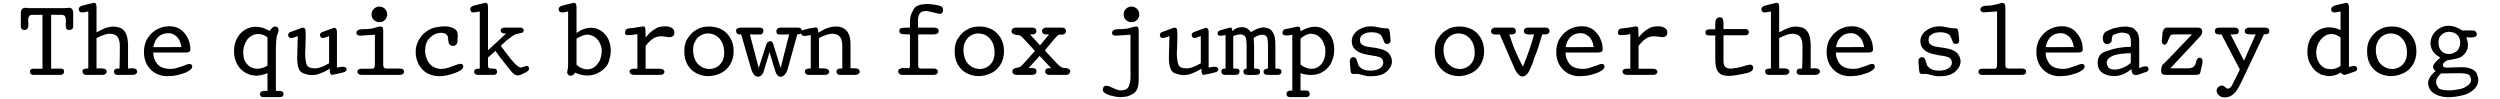 <?xml version="1.0" encoding="UTF-8"?>
<svg xmlns="http://www.w3.org/2000/svg" xmlns:xlink="http://www.w3.org/1999/xlink" width="1056px" height="42px" viewBox="0 0 1056 42" version="1.1">
<g id="surface1">
<path style=" stroke:none;fill-rule:nonzero;fill:rgb(0%,0%,0%);fill-opacity:1;" d="M 30.914 11.312 L 30.914 5.367 C 30.875 4.672 30.758 4.168 30.449 3.82 C 30.102 3.438 29.68 3.281 29.098 3.281 L 27.363 3.438 L 12.383 3.438 L 10.723 3.281 C 10.105 3.32 9.645 3.512 9.297 3.859 C 8.988 4.324 8.793 4.785 8.793 5.367 L 8.793 11.312 C 8.832 11.773 8.988 12.121 9.258 12.352 C 9.605 12.586 9.953 12.699 10.34 12.699 C 10.648 12.66 10.879 12.586 11.148 12.469 C 11.457 12.316 11.652 12.082 11.766 11.773 C 11.961 11.465 11.996 11.078 11.996 10.656 L 11.996 9.961 L 11.961 9.652 L 11.961 9.418 L 11.922 9.148 L 11.883 8.492 C 11.922 7.875 11.996 7.41 12.191 7.027 C 12.5 6.562 12.809 6.332 13.156 6.293 L 17.941 6.254 L 17.941 29.031 L 13.695 29.031 C 13.195 29.145 12.887 29.379 12.809 29.688 L 12.652 30.344 C 12.652 30.727 12.809 31.035 13.039 31.27 C 13.348 31.539 13.656 31.617 13.965 31.617 L 25.742 31.617 C 26.203 31.578 26.512 31.461 26.707 31.191 C 26.977 30.844 27.09 30.457 27.09 30.035 C 26.977 29.492 26.707 29.105 26.242 29.031 C 25.895 28.875 21.609 29.031 21.609 29.031 L 21.609 6.254 L 25.973 6.254 C 26.707 6.293 27.168 6.484 27.438 6.871 C 27.672 7.258 27.824 7.797 27.824 8.531 L 27.785 9.691 L 27.746 10.73 C 27.785 11.426 27.863 11.891 28.059 12.16 C 28.328 12.508 28.715 12.66 29.293 12.66 C 29.754 12.586 30.102 12.508 30.41 12.316 C 30.758 12.004 30.914 11.695 30.914 11.312 Z M 30.914 11.312 "/>
<path style=" stroke:none;fill-rule:nonzero;fill:rgb(0%,0%,0%);fill-opacity:1;" d="M 57.984 30.266 L 57.832 29.688 C 57.559 29.105 56.902 28.836 55.863 28.836 L 54.859 28.875 L 54.086 28.953 L 54.086 18.801 C 54.047 17.566 53.93 16.484 53.66 15.441 C 53.391 14.398 52.965 13.551 52.309 12.855 C 51.613 12.121 50.922 11.695 50.07 11.543 C 49.184 11.312 48.449 11.234 47.793 11.234 C 46.711 11.234 45.594 11.465 44.434 11.891 C 43.316 12.352 42.117 12.934 40.77 13.664 L 40.77 2.934 C 40.73 2.434 40.691 2.008 40.574 1.66 C 40.344 1.312 40.074 1.195 39.648 1.195 L 38.453 1.469 L 36.367 1.969 L 34.59 2.434 C 33.664 2.781 33.238 3.242 33.238 3.938 C 33.316 4.055 33.355 4.324 33.473 4.672 C 33.625 5.059 34.051 5.25 34.785 5.25 C 35.285 5.211 35.828 5.172 36.328 5.02 L 37.293 4.863 L 37.293 28.953 L 36.754 28.953 C 35.75 28.953 35.172 29.184 34.898 29.688 L 34.824 30.227 C 34.863 30.652 35.016 30.961 35.246 31.23 C 35.594 31.5 35.941 31.617 36.328 31.617 L 43.395 31.617 C 43.816 31.617 44.203 31.5 44.59 31.23 C 44.898 30.883 45.09 30.613 45.09 30.266 L 44.938 29.688 C 44.707 29.145 43.895 28.875 42.543 28.875 L 41.152 28.875 L 40.77 28.953 L 40.77 16.098 C 41.426 15.75 41.926 15.48 42.312 15.324 L 44.051 14.668 C 44.82 14.398 45.633 14.246 46.48 14.246 C 47.445 14.285 48.332 14.516 49.027 14.977 C 50.109 15.789 50.613 17.254 50.613 19.34 L 50.613 21.117 L 50.574 24.977 L 50.535 26.754 L 50.457 28.953 C 49.762 28.953 49.301 28.992 48.953 29.066 C 48.605 29.145 48.41 29.379 48.258 29.688 L 48.141 30.344 C 48.141 30.727 48.258 31.035 48.527 31.27 C 48.836 31.539 49.184 31.617 49.609 31.617 L 56.363 31.617 C 56.828 31.578 57.176 31.461 57.445 31.191 C 57.793 30.883 57.984 30.613 57.984 30.266 Z M 57.984 30.266 "/>
<path style=" stroke:none;fill-rule:nonzero;fill:rgb(0%,0%,0%);fill-opacity:1;" d="M 81.195 28.027 C 81.156 27.484 80.848 27.137 80.23 26.984 C 79.961 27.023 79.652 27.062 79.227 27.137 C 78.801 27.293 78.301 27.445 77.723 27.719 L 74.516 28.758 C 73.629 29.031 72.781 29.105 71.891 29.105 C 70.348 29.066 69.074 28.797 68.031 28.297 C 66.988 27.719 66.258 26.984 65.793 26.098 C 65.293 25.129 64.98 24.438 64.906 23.934 C 64.789 23.355 64.75 22.816 64.75 22.195 L 78.105 22.195 C 78.84 22.195 79.418 22.121 79.805 21.965 C 80.23 21.734 80.422 21.348 80.422 20.809 C 80.387 19.766 80.27 18.762 80 17.836 C 79.691 16.871 79.305 15.941 78.762 15.094 C 78.184 14.207 77.527 13.512 76.871 12.895 C 76.176 12.277 75.367 11.852 74.441 11.543 C 73.438 11.195 72.473 11.078 71.43 11.078 C 70.23 11.117 69.113 11.273 68.031 11.66 C 66.949 12.043 66.102 12.469 65.406 12.934 C 64.75 13.434 64.172 13.938 63.746 14.359 C 63.324 14.824 62.977 15.25 62.668 15.672 C 62.32 16.176 62.047 16.637 61.777 17.141 C 61.547 17.719 61.316 18.336 61.121 19.148 C 60.891 19.996 60.812 20.922 60.812 22.043 C 60.812 23.934 61.199 25.594 61.973 27.098 C 62.781 28.645 63.941 29.879 65.445 30.805 C 67.027 31.73 68.727 32.195 70.543 32.195 C 72.316 32.156 73.824 32.004 75.25 31.656 C 76.68 31.27 77.762 30.922 78.531 30.613 C 79.305 30.227 79.961 29.84 80.422 29.453 C 80.926 29.031 81.195 28.566 81.195 28.027 Z M 76.641 19.879 L 64.75 19.918 C 65.098 18.027 65.793 16.598 66.875 15.598 C 67.953 14.516 69.383 14.012 71.082 14.012 C 72.086 14.012 72.934 14.246 73.707 14.785 C 74.516 15.285 75.137 15.906 75.637 16.754 C 76.137 17.602 76.484 18.914 76.641 19.879 Z M 76.641 19.879 "/>
<path style=" stroke:none;fill-rule:nonzero;fill:rgb(0%,0%,0%);fill-opacity:1;" d="M 119.773 39.723 C 119.773 38.797 119.117 38.371 117.844 38.371 L 116.84 38.371 L 116.531 38.41 L 116.531 20.074 C 116.57 17.875 116.723 16.254 116.957 15.25 L 117.266 14.359 L 117.574 13.316 C 117.652 13.125 117.652 12.816 117.652 12.352 C 117.574 12.004 117.418 11.734 117.188 11.504 C 116.879 11.273 116.57 11.195 116.223 11.195 L 115.914 11.234 C 115.566 11.312 115.297 11.465 115.141 11.621 L 114.41 12.352 L 114.137 12.777 L 113.906 13.086 C 111.938 11.891 110.047 11.312 108.078 11.312 C 106.379 11.312 104.836 11.734 103.445 12.586 C 101.977 13.512 100.898 14.668 100.086 16.254 C 99.238 17.875 98.852 19.648 98.852 21.695 L 98.93 23.316 C 99.199 24.977 99.699 26.441 100.512 27.719 C 101.359 29.031 102.441 30.035 103.832 30.805 C 105.223 31.578 106.727 31.965 108.309 31.965 C 109.504 31.965 111.051 31.617 112.98 30.922 L 112.98 38.41 L 112.711 38.41 L 112.324 38.371 L 111.707 38.371 C 110.703 38.41 110.16 38.68 109.969 39.184 C 109.852 39.414 109.816 39.566 109.816 39.723 C 109.852 40.07 109.93 40.34 110.125 40.609 C 110.316 40.879 110.703 41.035 111.32 41.035 L 118.113 41.035 C 119.234 41.035 119.773 40.609 119.773 39.723 Z M 112.98 27.719 C 111.512 28.605 110.125 29.031 108.656 29.031 C 106.879 28.992 105.492 28.375 104.449 27.176 C 103.289 26.02 102.75 24.398 102.75 22.273 L 102.75 21.848 C 102.75 21.156 102.828 20.5 103.02 19.879 C 103.176 19.188 103.484 18.414 103.91 17.566 C 104.371 16.637 105.066 15.906 105.992 15.324 C 106.918 14.629 107.961 14.359 109.043 14.359 C 110.395 14.359 111.707 14.824 112.98 15.75 Z M 112.98 27.719 "/>
<path style=" stroke:none;fill-rule:nonzero;fill:rgb(0%,0%,0%);fill-opacity:1;" d="M 146.422 29.262 L 146.305 28.797 C 145.996 28.375 145.531 28.219 144.84 28.219 L 143.988 28.258 L 143.41 28.336 L 142.984 28.41 L 142.328 28.566 L 142.328 13.316 C 142.25 12.277 141.902 11.734 141.094 11.734 L 139.125 12.43 L 137.156 13.164 L 135.922 13.59 C 135.418 13.973 135.148 14.359 135.148 14.824 C 135.227 15.172 135.305 15.441 135.496 15.711 C 135.766 15.941 136.074 16.059 136.383 16.059 C 136.73 16.059 137.195 15.906 137.852 15.672 L 139.008 15.25 L 139.008 26.715 C 138.312 27.098 137.773 27.41 137.348 27.602 C 136.887 27.871 136.27 28.141 135.457 28.41 C 134.609 28.758 133.758 28.875 132.871 28.875 C 130.902 28.836 129.82 28.258 129.473 27.062 C 129.09 25.785 128.895 24.281 128.895 22.504 L 128.973 20.883 L 129.012 20.191 L 129.012 18.84 L 129.09 17.758 L 129.09 16.832 L 129.125 14.629 L 129.051 12.855 C 129.012 12.43 128.895 12.16 128.742 12.004 C 128.547 11.773 128.277 11.695 127.93 11.695 L 127.504 11.734 L 125.535 12.469 L 124.301 12.934 L 122.449 13.59 C 121.945 13.973 121.715 14.359 121.715 14.824 C 121.754 15.172 121.871 15.402 122.023 15.672 C 122.293 15.906 122.562 16.059 122.988 16.059 C 123.184 16.02 123.297 16.02 123.453 16.02 C 123.684 15.941 123.84 15.906 123.992 15.867 L 125.035 15.52 L 125.422 15.363 L 125.77 15.25 L 125.535 24.398 C 125.535 28.141 126.348 30.305 127.969 30.883 C 129.59 31.5 130.824 31.73 131.676 31.73 C 132.215 31.691 132.641 31.691 133.027 31.656 C 133.449 31.578 133.836 31.5 134.223 31.383 C 134.648 31.23 135.07 31.113 135.496 30.922 C 135.996 30.691 136.461 30.496 136.887 30.344 L 139.316 29.031 L 139.316 29.492 L 139.277 29.957 C 139.316 30.379 139.395 30.727 139.512 31.074 C 139.703 31.461 139.973 31.617 140.32 31.617 L 142.637 31.152 L 145.148 30.535 C 145.496 30.496 145.766 30.379 145.996 30.109 C 146.305 29.84 146.422 29.57 146.422 29.262 Z M 146.422 29.262 "/>
<path style=" stroke:none;fill-rule:nonzero;fill:rgb(0%,0%,0%);fill-opacity:1;" d="M 163.57 6.098 C 163.57 4.246 162.105 2.781 160.25 2.781 C 158.438 2.781 156.93 4.246 156.93 6.098 C 156.93 7.914 158.438 9.379 160.25 9.379 C 162.105 9.379 163.57 7.914 163.57 6.098 Z M 170.676 30.305 C 170.637 29.879 170.52 29.57 170.25 29.301 C 169.902 29.066 169.477 28.953 168.977 28.953 L 163.109 28.953 C 162.605 28.875 162.297 28.758 162.145 28.527 C 161.949 28.219 161.871 27.871 161.871 27.445 L 161.871 12.855 C 161.832 12.352 161.797 11.969 161.68 11.621 C 161.449 11.348 161.141 11.234 160.676 11.195 C 160.176 11.195 159.52 11.312 158.785 11.582 C 158.012 11.891 157.277 12.043 156.582 12.121 C 155.926 12.199 155.387 12.277 154.848 12.277 L 153.188 12.316 C 152.492 12.352 151.914 12.43 151.527 12.586 C 151.141 12.816 150.91 12.973 150.754 13.164 C 150.602 13.355 150.562 13.59 150.562 13.82 C 150.562 14.668 151.102 15.055 152.223 15.055 L 158.359 14.668 L 158.359 27.137 C 158.32 27.832 158.242 28.297 158.129 28.566 C 157.973 28.875 157.625 29.031 157.008 29.031 L 152.723 29.031 C 152.184 29.031 151.758 29.145 151.41 29.414 C 151.062 29.648 150.949 29.957 150.949 30.305 C 150.988 30.652 151.102 30.922 151.41 31.23 C 151.797 31.5 152.223 31.617 152.723 31.617 L 168.977 31.617 C 169.477 31.617 169.902 31.5 170.25 31.23 C 170.559 30.922 170.676 30.652 170.676 30.305 Z M 170.676 30.305 "/>
<path style=" stroke:none;fill-rule:nonzero;fill:rgb(0%,0%,0%);fill-opacity:1;" d="M 195.699 28.102 C 195.699 27.832 195.621 27.602 195.43 27.371 C 195.234 27.062 194.926 26.945 194.504 26.945 C 194.078 26.984 193.23 27.176 191.879 27.68 C 190.605 28.219 189.562 28.566 188.789 28.758 C 187.98 29.031 187.207 29.105 186.434 29.105 L 185.855 29.105 C 184.504 28.953 183.348 28.527 182.422 27.832 C 181.453 27.062 180.762 26.133 180.336 25.016 C 179.832 23.816 179.562 22.621 179.562 21.426 C 179.602 19.223 180.066 17.68 181.031 16.598 C 181.996 15.48 182.883 14.785 183.734 14.438 C 184.621 14.051 185.508 13.859 186.473 13.859 C 187.051 13.938 187.477 13.973 187.824 14.09 C 188.211 14.246 188.559 14.477 188.828 14.824 C 189.098 15.172 189.215 15.52 189.254 16.02 L 189.293 16.562 L 189.367 17.062 C 189.406 17.449 189.445 17.797 189.523 18.145 L 189.832 18.723 C 189.949 18.801 190.062 18.953 190.297 19.109 C 190.527 19.262 190.875 19.379 191.375 19.379 C 192.109 19.34 192.574 19.109 192.844 18.645 C 192.996 18.375 193.152 18.105 193.23 17.68 L 193.344 15.48 L 193.344 14.785 C 193.344 13.434 192.805 12.547 191.684 12.004 C 190.605 11.426 189.254 11.117 187.746 11.117 C 186.59 11.156 185.391 11.273 184.078 11.543 C 182.73 11.773 181.453 12.352 180.258 13.203 C 179.023 14.051 178.02 15.055 177.246 16.328 C 176.438 17.602 175.895 18.992 175.664 20.461 L 175.586 22.004 C 175.586 23.855 176.012 25.594 176.859 27.176 C 177.711 28.797 178.906 30.035 180.414 30.922 C 182.035 31.77 183.77 32.195 185.664 32.195 C 186.898 32.195 188.133 32.039 189.445 31.691 L 191.105 31.191 C 191.762 30.922 192.188 30.805 192.457 30.727 C 192.805 30.535 193.152 30.418 193.578 30.266 C 194.039 29.996 194.504 29.688 194.965 29.379 C 195.469 28.953 195.699 28.527 195.699 28.102 Z M 195.699 28.102 "/>
<path style=" stroke:none;fill-rule:nonzero;fill:rgb(0%,0%,0%);fill-opacity:1;" d="M 223.465 28.953 C 223.426 28.219 223.117 27.871 222.539 27.871 C 222.152 27.91 221.727 27.988 221.148 28.18 C 220.531 28.41 220.145 28.566 219.992 28.566 C 219.336 28.527 218.484 27.91 217.328 26.715 C 216.133 25.441 215.09 24.129 214.047 22.738 L 211.539 19.34 L 214.008 17.062 L 215.938 15.598 C 217.059 14.746 218.062 14.246 219.027 14.168 C 220.07 14.012 220.648 13.82 220.879 13.664 C 221.109 13.355 221.227 13.125 221.227 12.855 C 221.227 12.469 221.07 12.199 220.84 12.004 C 220.531 11.734 220.223 11.66 219.875 11.66 L 213.469 11.66 C 212.117 11.66 211.461 12.121 211.461 13.086 C 211.539 13.395 211.691 13.629 211.922 13.781 C 212.23 13.973 212.504 14.051 212.773 14.09 L 213.312 14.168 L 213.738 14.246 L 212.812 15.055 L 206.133 21.23 L 206.133 2.934 C 206.094 2.434 206.055 2.008 205.941 1.66 C 205.707 1.312 205.438 1.195 205.012 1.195 L 202.465 1.777 L 199.957 2.434 C 199.031 2.781 198.605 3.242 198.605 3.938 C 198.684 4.055 198.723 4.324 198.836 4.672 C 198.992 5.059 199.414 5.25 200.148 5.25 C 200.652 5.211 201.191 5.172 201.695 5.02 L 202.66 4.863 L 202.66 28.953 C 201.965 28.992 201.461 29.031 201.113 29.105 C 200.805 29.223 200.535 29.453 200.383 29.801 L 200.227 30.379 C 200.227 30.727 200.418 31.035 200.766 31.27 C 201.113 31.539 201.5 31.617 201.926 31.617 L 208.758 31.617 C 209.184 31.578 209.453 31.461 209.645 31.191 C 209.879 30.922 209.992 30.652 209.992 30.266 C 209.992 29.918 209.879 29.648 209.723 29.453 C 209.531 29.145 209.297 29.031 208.988 29.031 L 207.754 28.953 C 207.289 28.953 206.906 28.875 206.598 28.797 C 206.402 28.723 206.289 28.566 206.211 28.297 L 206.094 27.062 L 206.133 25.941 L 206.133 24.281 L 209.258 21.504 L 211.344 24.359 L 214.395 28.219 L 215.359 29.414 L 216.363 30.613 C 216.672 30.922 216.98 31.191 217.367 31.461 C 217.867 31.691 218.293 31.848 218.719 31.887 C 219.066 31.848 219.375 31.77 219.605 31.691 C 219.953 31.617 220.262 31.5 220.688 31.23 C 221.148 30.922 221.535 30.766 221.883 30.691 C 222.23 30.496 222.578 30.305 222.926 29.996 C 223.312 29.688 223.465 29.379 223.465 28.953 Z M 223.465 28.953 "/>
<path style=" stroke:none;fill-rule:nonzero;fill:rgb(0%,0%,0%);fill-opacity:1;" d="M 257.996 21.23 C 257.957 19.535 257.609 17.949 256.953 16.523 C 256.18 15.016 255.176 13.859 253.902 13.008 C 252.59 12.16 251.199 11.734 249.617 11.734 C 247.535 11.734 245.527 12.469 243.52 13.938 L 243.52 2.934 C 243.48 2.434 243.441 2.086 243.363 1.852 C 243.25 1.582 243.094 1.43 242.941 1.312 C 242.785 1.234 242.555 1.195 242.32 1.195 L 241.203 1.469 L 239.117 1.969 L 237.344 2.434 C 236.379 2.781 235.953 3.242 235.953 3.938 L 236.105 4.516 C 236.301 5.02 236.762 5.25 237.535 5.25 L 238.348 5.172 L 239.312 4.98 L 239.969 4.863 L 239.969 27.293 C 239.93 28.375 239.891 29.145 239.734 29.609 L 239.543 30.652 C 239.582 30.883 239.695 31.152 239.969 31.5 C 240.277 31.848 240.66 32.004 241.125 32.004 C 241.512 31.965 241.781 31.887 242.051 31.656 C 242.359 31.461 242.516 31.27 242.594 31.113 C 242.746 30.883 242.824 30.766 242.902 30.652 C 244.637 31.5 246.336 31.887 248.035 31.887 C 250.312 31.887 252.281 31.23 254.059 29.957 C 255.832 28.605 256.836 27.332 257.145 26.059 C 257.531 24.668 257.762 23.742 257.84 23.238 C 257.957 22.621 257.996 22.004 257.996 21.23 Z M 254.172 21.426 C 254.133 22.93 253.863 24.281 253.363 25.477 C 252.785 26.676 252.051 27.602 251.125 28.297 C 250.121 28.992 249.117 29.301 247.996 29.301 C 246.414 29.262 244.945 28.645 243.52 27.371 L 243.52 16.328 C 245.332 15.211 246.84 14.629 248.113 14.629 L 248.77 14.668 C 249.848 14.863 250.738 15.25 251.547 15.906 C 252.438 16.598 253.055 17.449 253.477 18.453 C 253.941 19.496 254.172 20.461 254.172 21.426 Z M 254.172 21.426 "/>
<path style=" stroke:none;fill-rule:nonzero;fill:rgb(0%,0%,0%);fill-opacity:1;" d="M 284.871 13.703 C 284.871 12.855 284.488 12.199 283.715 11.773 C 282.98 11.312 282.133 11.117 281.129 11.117 C 279.352 11.156 278.078 11.348 277.309 11.852 C 276.457 12.352 275.918 12.738 275.57 12.973 C 275.223 13.281 274.836 13.59 274.41 13.973 C 273.949 14.398 273.406 14.977 272.715 15.828 C 272.676 13.664 272.637 12.352 272.559 11.891 C 272.441 11.348 272.172 11.156 271.672 11.156 L 269.777 11.426 C 269.434 11.504 268.93 11.582 268.234 11.695 C 267.734 11.773 266.922 11.891 265.727 11.969 C 264.527 12.082 263.988 12.738 263.988 13.938 C 264.066 14.516 264.414 14.824 265.031 14.824 L 265.496 14.824 L 266.691 14.785 L 268.004 14.594 L 269.238 14.438 L 269.238 29.031 L 268.969 28.992 L 268.004 28.992 C 266.883 29.031 266.266 29.262 265.996 29.801 L 265.918 30.305 C 265.957 30.691 266.113 30.961 266.461 31.23 C 266.883 31.5 267.23 31.617 267.578 31.617 L 279.043 31.617 C 279.547 31.617 279.934 31.5 280.203 31.23 C 280.551 30.922 280.664 30.652 280.664 30.344 C 280.664 29.957 280.512 29.648 280.164 29.414 C 279.777 29.145 279.312 29.031 278.695 29.031 L 272.715 29.031 L 272.715 19.418 C 273.68 18.105 274.684 17.102 275.648 16.445 C 276.727 15.672 277.848 15.324 279.199 15.324 L 279.547 15.324 L 281.168 15.52 L 282.75 15.711 C 283.832 15.672 284.449 15.324 284.719 14.594 C 284.836 14.359 284.871 14.051 284.871 13.703 Z M 284.871 13.703 "/>
<path style=" stroke:none;fill-rule:nonzero;fill:rgb(0%,0%,0%);fill-opacity:1;" d="M 309.898 21.578 C 309.859 19.379 309.395 17.488 308.395 15.906 C 307.426 14.285 306.191 13.125 304.648 12.352 C 303.066 11.582 301.406 11.195 299.629 11.195 C 297.777 11.195 296.27 11.504 295.074 12.082 C 293.879 12.699 292.988 13.281 292.41 13.859 C 291.676 14.516 290.945 15.402 290.211 16.598 C 289.438 17.875 289.051 19.535 289.051 21.656 C 289.051 23.934 289.516 25.824 290.441 27.41 C 291.445 28.992 292.645 30.188 294.188 30.961 C 295.809 31.77 297.469 32.156 299.207 32.156 C 300.98 32.117 302.719 31.73 304.301 30.961 C 306.039 30.188 307.352 28.992 308.355 27.371 C 309.395 25.711 309.898 23.781 309.898 21.578 Z M 305.922 22.312 C 305.883 23.703 305.652 24.898 305.074 25.941 C 304.418 27.062 303.605 27.871 302.641 28.375 C 301.676 28.875 300.711 29.145 299.629 29.145 C 297.93 29.105 296.504 28.566 295.23 27.445 C 293.879 26.289 293.145 24.629 292.836 22.469 L 292.758 21.156 C 292.758 20.035 292.914 19.07 293.262 18.223 C 293.645 17.332 294.109 16.562 294.688 15.906 C 295.113 15.52 295.461 15.285 295.73 15.094 C 296.078 14.902 296.504 14.668 297.043 14.477 C 297.699 14.207 298.355 14.129 299.168 14.129 C 300.246 14.168 301.211 14.398 302.141 14.863 C 303.18 15.48 303.992 16.254 304.57 17.18 C 305.266 18.184 305.652 19.34 305.805 20.73 Z M 305.922 22.312 "/>
<path style=" stroke:none;fill-rule:nonzero;fill:rgb(0%,0%,0%);fill-opacity:1;" d="M 338.824 13.164 C 338.785 12.738 338.629 12.391 338.359 12.121 C 338.012 11.773 337.586 11.66 337.086 11.66 L 329.637 11.66 C 329.055 11.695 328.668 11.852 328.398 12.121 C 328.051 12.43 327.938 12.777 327.938 13.203 C 327.977 13.512 327.977 13.664 328.012 13.742 C 328.129 14.207 328.359 14.438 328.668 14.477 C 329.016 14.516 329.289 14.555 329.441 14.594 L 330.484 14.594 L 333.34 14.516 L 329.75 28.723 L 326.855 19.34 C 326.664 18.645 326.469 18.184 326.277 17.875 C 326.008 17.527 325.699 17.41 325.273 17.41 C 324.422 17.449 323.883 18.027 323.535 19.223 L 320.484 28.723 L 316.742 14.516 L 318.133 14.555 L 319.637 14.594 L 320.332 14.594 C 320.68 14.555 321.066 14.555 321.488 14.516 C 321.953 14.398 322.262 14.051 322.379 13.395 L 322.492 12.934 C 322.418 12.508 322.301 12.199 321.992 12.004 C 321.762 11.734 321.375 11.66 320.871 11.66 L 312.805 11.66 C 312.262 11.695 311.84 11.773 311.492 12.004 C 311.066 12.199 310.914 12.547 310.914 13.008 L 311.066 13.742 C 311.262 14.285 311.723 14.555 312.496 14.555 L 312.766 14.516 L 313.074 14.516 L 317.359 29.379 C 317.629 30.188 317.977 30.844 318.402 31.461 C 318.902 32.078 319.445 32.387 320.137 32.387 C 320.793 32.348 321.258 32.156 321.645 31.77 C 322.105 31.348 322.34 30.922 322.492 30.457 L 325.043 22.043 L 327.355 29.688 C 327.938 31.539 328.668 32.426 329.75 32.426 C 330.328 32.387 330.91 32.117 331.41 31.617 C 331.949 31.035 332.375 30.266 332.684 29.262 L 336.777 14.516 C 337.434 14.516 337.973 14.398 338.32 14.129 C 338.629 13.82 338.824 13.551 338.824 13.164 Z M 338.824 13.164 "/>
<path style=" stroke:none;fill-rule:nonzero;fill:rgb(0%,0%,0%);fill-opacity:1;" d="M 363.152 30.266 L 363 29.688 C 362.727 29.105 362.07 28.836 361.031 28.836 L 359.254 28.836 L 359.254 18.723 C 359.254 16.715 358.945 15.094 358.25 13.859 C 357.555 12.586 356.359 11.734 354.66 11.312 L 353.078 11.195 C 352.691 11.234 352.266 11.234 351.766 11.273 C 351.262 11.348 350.879 11.465 350.531 11.543 C 349.68 11.734 348.91 12.043 348.098 12.43 L 345.664 13.82 C 345.629 13.125 345.59 12.547 345.434 12.121 C 345.242 11.734 344.895 11.582 344.391 11.582 L 341.652 12.043 L 339.219 12.699 C 338.641 12.934 338.332 13.316 338.332 13.859 C 338.371 14.207 338.484 14.516 338.641 14.785 C 338.91 15.016 339.258 15.172 339.875 15.172 L 340.262 15.172 C 340.414 15.094 340.609 15.094 340.762 15.055 L 341.766 14.941 L 342.461 14.824 L 342.461 28.953 L 341.922 28.953 C 340.918 28.953 340.34 29.184 340.066 29.688 L 339.992 30.266 C 339.992 30.691 340.145 30.961 340.379 31.23 C 340.688 31.5 341.035 31.617 341.418 31.617 L 348.637 31.617 C 349.023 31.578 349.41 31.5 349.797 31.27 C 350.105 30.961 350.258 30.691 350.258 30.344 L 350.223 30.035 C 349.988 29.262 349.18 28.875 347.711 28.875 L 345.938 28.875 L 345.938 28.953 L 345.938 16.098 C 346.594 15.75 347.094 15.48 347.48 15.324 L 349.219 14.668 C 349.988 14.398 350.801 14.246 351.648 14.246 C 352.613 14.285 353.504 14.516 354.195 14.977 C 355.277 15.789 355.781 17.254 355.781 19.34 L 355.781 28.953 L 355.047 28.953 C 354.16 28.953 353.656 29.184 353.426 29.688 L 353.348 30.305 C 353.387 30.652 353.504 30.922 353.695 31.191 C 353.965 31.5 354.234 31.617 354.66 31.617 L 361.531 31.617 C 361.996 31.578 362.344 31.461 362.613 31.191 C 362.961 30.883 363.152 30.613 363.152 30.266 Z M 363.152 30.266 "/>
<path style=" stroke:none;fill-rule:nonzero;fill:rgb(0%,0%,0%);fill-opacity:1;" d="M 398.34 4.129 C 398.301 3.398 398.066 2.934 397.566 2.703 C 396.988 2.395 396.137 2.16 394.941 2.008 C 393.707 1.777 392.664 1.699 391.66 1.699 C 388.648 1.738 386.797 2.434 385.984 3.82 C 385.137 5.289 384.711 6.293 384.633 6.91 C 384.441 7.527 384.402 8.105 384.402 8.57 C 384.363 9.07 384.363 9.574 384.363 10.113 L 384.363 11.66 L 382.355 11.695 C 380.348 11.734 379.887 12.082 379.887 13.086 C 379.926 14.09 380.387 14.477 382.395 14.477 L 384.363 14.516 L 384.363 27.719 C 384.324 28.297 384.211 28.645 383.938 28.797 L 381.004 28.758 C 380.582 28.797 380.234 29.105 379.887 29.184 C 379.539 29.379 379.383 29.648 379.383 30.188 C 379.422 30.535 379.539 30.883 379.848 31.191 C 380.195 31.5 380.582 31.617 381.043 31.617 L 394.477 31.617 C 395.059 31.617 395.406 31.5 395.715 31.23 C 396.062 30.922 396.176 30.652 396.176 30.305 C 396.137 29.918 396.023 29.609 395.715 29.379 C 395.367 29.066 394.98 28.953 394.477 28.953 L 388.996 28.953 C 388.531 28.875 388.223 28.797 388.07 28.645 C 387.875 28.375 387.84 28.027 387.84 27.523 L 387.84 14.516 L 394.477 14.516 C 395.059 14.477 395.52 14.398 395.906 14.207 C 396.332 13.973 396.484 13.59 396.484 13.086 C 396.445 12.121 395.789 11.66 394.477 11.66 L 387.762 11.66 L 387.762 9.691 L 387.723 9.148 C 387.723 7.758 387.914 6.68 388.379 5.906 C 388.844 5.059 389.691 4.672 390.965 4.672 L 391.582 4.672 L 393.242 5.02 L 395.211 5.48 L 396.91 5.867 C 397.336 5.867 397.645 5.789 397.797 5.637 C 398.031 5.406 398.184 5.098 398.301 4.672 Z M 398.34 4.129 "/>
<path style=" stroke:none;fill-rule:nonzero;fill:rgb(0%,0%,0%);fill-opacity:1;" d="M 424.098 21.578 C 424.059 19.379 423.594 17.488 422.59 15.906 C 421.625 14.285 420.391 13.125 418.848 12.352 C 417.266 11.582 415.605 11.195 413.828 11.195 C 411.977 11.195 410.469 11.504 409.273 12.082 C 408.078 12.699 407.188 13.281 406.609 13.859 C 405.875 14.516 405.145 15.402 404.41 16.598 C 403.637 17.875 403.25 19.535 403.25 21.656 C 403.25 23.934 403.715 25.824 404.641 27.41 C 405.645 28.992 406.84 30.188 408.387 30.961 C 410.008 31.77 411.668 32.156 413.402 32.156 C 415.18 32.117 416.918 31.73 418.5 30.961 C 420.238 30.188 421.551 28.992 422.555 27.371 C 423.594 25.711 424.098 23.781 424.098 21.578 Z M 420.121 22.312 C 420.082 23.703 419.852 24.898 419.273 25.941 C 418.617 27.062 417.805 27.871 416.84 28.375 C 415.875 28.875 414.91 29.145 413.828 29.145 C 412.129 29.105 410.703 28.566 409.43 27.445 C 408.078 26.289 407.344 24.629 407.035 22.469 L 406.957 21.156 C 406.957 20.035 407.113 19.07 407.461 18.223 C 407.844 17.332 408.309 16.562 408.887 15.906 C 409.312 15.52 409.66 15.285 409.93 15.094 C 410.277 14.902 410.703 14.668 411.242 14.477 C 411.898 14.207 412.555 14.129 413.367 14.129 C 414.445 14.168 415.41 14.398 416.336 14.863 C 417.379 15.48 418.191 16.254 418.77 17.18 C 419.465 18.184 419.852 19.34 420.004 20.73 Z M 420.121 22.312 "/>
<path style=" stroke:none;fill-rule:nonzero;fill:rgb(0%,0%,0%);fill-opacity:1;" d="M 452.094 30.109 C 452.02 29.648 451.863 29.379 451.477 29.145 C 451.051 28.875 450.668 28.758 450.32 28.758 L 449.855 28.723 L 449.316 28.723 C 449.082 28.684 448.891 28.645 448.66 28.566 C 448.426 28.375 448.156 28.258 447.926 28.102 C 447.578 27.871 447.152 27.484 446.535 26.906 L 441.324 21.309 L 445.262 16.562 L 446.691 15.016 C 447 14.785 447.309 14.629 447.617 14.629 L 447.926 14.629 L 448.234 14.668 C 448.66 14.629 449.008 14.594 449.277 14.516 C 449.625 14.398 449.816 14.207 450.012 13.973 C 450.203 13.703 450.281 13.434 450.281 13.125 C 450.242 12.699 450.125 12.352 449.816 12.082 C 449.508 11.773 449.082 11.66 448.543 11.66 L 441.711 11.66 C 441.133 11.734 440.785 11.891 440.59 12.121 C 440.242 12.43 440.129 12.738 440.129 13.086 L 440.281 13.742 C 440.59 14.285 441.133 14.555 442.02 14.555 L 442.289 14.516 L 443.141 14.516 L 439.316 19.148 L 435.07 14.516 L 435.535 14.516 L 435.922 14.555 C 437 14.555 437.617 14.168 437.734 13.395 L 437.773 13.008 C 437.734 12.586 437.617 12.316 437.309 12.043 C 437 11.773 436.613 11.66 436.152 11.66 L 429.012 11.66 C 428.43 11.695 428.008 11.852 427.699 12.121 C 427.391 12.43 427.273 12.777 427.273 13.164 C 427.273 13.742 427.582 14.168 428.16 14.438 C 428.816 14.668 429.32 14.785 429.781 14.785 C 430.438 14.863 430.863 14.977 431.094 15.172 C 431.441 15.324 431.906 15.789 432.602 16.562 L 437.156 21.504 L 432.332 26.906 C 431.711 27.602 431.25 28.027 430.902 28.219 C 430.672 28.375 430.324 28.449 429.859 28.566 C 429.512 28.605 429.281 28.645 429.012 28.723 C 428.777 28.836 428.469 28.992 428.121 29.105 C 427.773 29.262 427.621 29.648 427.621 30.266 C 427.66 30.691 427.773 30.961 428.082 31.191 C 428.43 31.5 428.816 31.617 429.32 31.617 L 436.074 31.617 C 436.613 31.617 437 31.5 437.309 31.23 C 437.656 30.961 437.812 30.652 437.812 30.227 C 437.812 29.918 437.734 29.609 437.582 29.262 C 437.387 28.953 436.809 28.758 435.766 28.758 L 434.723 28.758 L 434.414 28.797 L 439.125 23.625 L 444.027 28.797 L 443.293 28.797 C 442.328 28.836 441.789 29.066 441.594 29.531 L 441.48 30.227 C 441.52 30.691 441.711 31.035 442.02 31.27 C 442.445 31.539 442.832 31.617 443.254 31.617 L 450.434 31.617 C 450.938 31.578 451.324 31.461 451.594 31.152 C 451.941 30.805 452.094 30.457 452.094 30.109 Z M 452.094 30.109 "/>
<path style=" stroke:none;fill-rule:nonzero;fill:rgb(0%,0%,0%);fill-opacity:1;" d="M 481.258 6.098 C 481.258 4.246 479.754 2.781 477.938 2.781 C 476.086 2.781 474.617 4.246 474.617 6.098 C 474.617 7.914 476.086 9.379 477.938 9.379 C 479.754 9.379 481.258 7.914 481.258 6.098 Z M 480.988 32.852 L 480.988 12.855 C 480.949 12.352 480.91 11.969 480.797 11.695 C 480.602 11.348 480.371 11.195 479.945 11.195 C 479.367 11.195 478.75 11.312 477.977 11.582 C 477.203 11.891 476.473 12.043 475.816 12.121 C 475.121 12.199 474.543 12.277 474 12.277 L 472.379 12.316 C 471.645 12.352 471.027 12.43 470.566 12.66 C 470.062 12.895 469.793 13.281 469.715 13.82 C 469.715 14.668 470.219 15.055 471.262 15.055 L 471.645 15.055 L 477.516 14.668 L 477.516 29.648 L 477.551 30.613 L 477.551 32.078 C 477.551 33.973 477.281 35.398 476.781 36.52 C 476.203 37.598 475.121 38.18 473.539 38.18 L 473.113 38.18 C 472.266 38.023 471.57 37.832 470.875 37.523 C 470.18 37.215 469.602 36.98 469.098 36.711 C 468.52 36.48 468.25 36.324 468.133 36.324 L 467.324 36.211 C 466.551 36.211 466.047 36.598 465.895 37.367 L 465.816 37.832 C 465.816 38.602 466.281 39.184 467.207 39.605 C 468.211 40.109 469.176 40.418 470.141 40.609 C 471.184 40.844 471.801 40.918 472.07 40.918 C 472.418 41.035 472.883 41.035 473.461 41.035 C 474.543 40.957 475.43 40.879 476.203 40.688 C 477.09 40.418 477.898 40.07 478.672 39.566 C 479.52 39.066 480.062 38.332 480.41 37.406 C 480.832 36.441 480.988 34.938 480.988 32.852 Z M 480.988 32.852 "/>
<path style=" stroke:none;fill-rule:nonzero;fill:rgb(0%,0%,0%);fill-opacity:1;" d="M 514.621 29.262 L 514.508 28.797 C 514.195 28.375 513.734 28.219 513.039 28.219 L 512.191 28.258 L 511.609 28.336 L 511.188 28.41 L 510.531 28.566 L 510.531 13.316 C 510.453 12.277 510.105 11.734 509.293 11.734 L 507.324 12.43 L 505.355 13.164 L 504.121 13.59 C 503.621 13.973 503.352 14.359 503.352 14.824 C 503.426 15.172 503.504 15.441 503.695 15.711 C 503.969 15.941 504.277 16.059 504.586 16.059 C 504.934 16.059 505.395 15.906 506.051 15.672 L 507.211 15.25 L 507.211 26.715 C 506.516 27.098 505.977 27.41 505.551 27.602 C 505.086 27.871 504.469 28.141 503.66 28.41 C 502.809 28.758 501.961 28.875 501.07 28.875 C 499.102 28.836 498.023 28.258 497.676 27.062 C 497.289 25.785 497.098 24.281 497.098 22.504 L 497.172 20.883 L 497.211 20.191 L 497.211 18.84 L 497.289 17.758 L 497.289 16.832 L 497.328 14.629 L 497.25 12.855 C 497.211 12.43 497.098 12.16 496.941 12.004 C 496.75 11.773 496.477 11.695 496.133 11.695 L 495.707 11.734 L 493.738 12.469 L 492.504 12.934 L 490.648 13.59 C 490.148 13.973 489.914 14.359 489.914 14.824 C 489.953 15.172 490.07 15.402 490.227 15.672 C 490.496 15.906 490.766 16.059 491.191 16.059 C 491.383 16.02 491.5 16.02 491.652 16.02 C 491.883 15.941 492.039 15.906 492.195 15.867 L 493.234 15.52 L 493.621 15.363 L 493.969 15.25 L 493.738 24.398 C 493.738 28.141 494.547 30.305 496.168 30.883 C 497.789 31.5 499.027 31.73 499.875 31.73 C 500.414 31.691 500.84 31.691 501.227 31.656 C 501.652 31.578 502.039 31.5 502.422 31.383 C 502.848 31.23 503.273 31.113 503.695 30.922 C 504.199 30.691 504.664 30.496 505.086 30.344 L 507.52 29.031 L 507.52 29.492 L 507.48 29.957 C 507.52 30.379 507.598 30.727 507.711 31.074 C 507.906 31.461 508.176 31.617 508.523 31.617 L 510.84 31.152 L 513.348 30.535 C 513.695 30.496 513.965 30.379 514.195 30.109 C 514.508 29.84 514.621 29.57 514.621 29.262 Z M 514.621 29.262 "/>
<path style=" stroke:none;fill-rule:nonzero;fill:rgb(0%,0%,0%);fill-opacity:1;" d="M 541.309 30.305 L 541.191 29.688 C 540.922 29.184 540.344 28.953 539.301 28.953 L 538.719 28.953 L 538.719 18.992 C 538.719 17.797 538.645 16.715 538.449 15.789 C 538.258 14.824 537.91 14.012 537.406 13.316 C 536.867 12.547 536.289 12.082 535.516 11.93 C 534.746 11.66 534.164 11.582 533.703 11.582 C 532.156 11.621 530.422 12.277 528.375 13.59 C 527.371 12.121 526.098 11.465 524.477 11.465 C 522.934 11.504 521.621 12.043 520.5 13.164 C 520.461 12.816 520.461 12.586 520.422 12.43 C 520.383 12.199 520.344 12.043 520.309 11.93 C 520.191 11.734 519.961 11.66 519.496 11.66 L 517.336 12.277 L 516.098 12.586 L 515.289 12.855 C 514.594 13.125 514.285 13.551 514.285 14.129 C 514.324 14.359 514.363 14.555 514.516 14.785 C 514.75 15.016 515.094 15.094 515.559 15.094 L 516.754 14.977 L 517.258 14.863 L 517.684 14.824 L 517.684 28.953 C 516.719 28.992 516.176 29.184 515.984 29.609 L 515.906 30.188 C 515.906 30.652 516.023 30.961 516.293 31.23 C 516.602 31.5 516.988 31.617 517.449 31.617 L 522.004 31.617 C 523.047 31.578 523.59 31.074 523.59 30.035 C 523.59 29.262 522.934 28.953 521.656 28.953 L 520.926 28.953 L 520.926 15.25 C 522.121 14.746 523.242 14.516 524.246 14.516 C 524.977 14.629 525.48 14.863 525.789 15.25 C 526.137 15.633 526.328 16.098 526.406 16.637 L 526.562 18.605 L 526.562 29.031 C 525.672 29.031 525.211 29.453 525.211 30.305 C 525.285 30.535 525.324 30.805 525.402 31.074 C 525.559 31.309 525.75 31.461 525.98 31.461 C 526.562 31.617 527.219 31.691 528.105 31.691 L 529.57 31.656 L 530.809 31.617 C 531.812 31.578 532.273 31.152 532.273 30.305 C 532.234 29.762 532.082 29.414 531.695 29.223 C 531.27 29.031 530.809 28.953 530.188 28.953 L 529.727 28.953 L 529.727 19.223 C 529.688 18.223 529.648 17.141 529.57 16.02 C 530.844 15.094 532.121 14.668 533.469 14.668 C 534.438 14.785 535.016 15.211 535.285 15.941 C 535.516 16.871 535.594 17.836 535.594 18.992 L 535.594 28.953 C 534.977 28.992 534.512 29.105 534.164 29.379 C 533.816 29.648 533.703 29.957 533.703 30.305 C 533.703 30.691 533.816 30.961 534.09 31.23 C 534.438 31.5 534.707 31.617 535.055 31.617 L 539.957 31.617 C 540.379 31.578 540.688 31.5 540.922 31.27 C 541.191 30.961 541.309 30.691 541.309 30.305 Z M 541.309 30.305 "/>
<path style=" stroke:none;fill-rule:nonzero;fill:rgb(0%,0%,0%);fill-opacity:1;" d="M 563.59 20.809 C 563.555 18.953 563.207 17.293 562.473 15.828 C 561.738 14.359 560.734 13.242 559.461 12.469 C 558.188 11.66 556.836 11.273 555.332 11.273 C 553.398 11.312 551.395 11.969 549.348 13.242 C 549.309 12.66 549.27 12.121 549.117 11.695 C 548.922 11.348 548.535 11.234 547.957 11.234 L 544.832 11.93 L 542.707 12.352 C 542.398 12.508 542.207 12.66 542.051 12.816 C 541.898 13.008 541.82 13.203 541.781 13.355 C 541.703 13.551 541.703 13.664 541.703 13.742 C 541.742 14.09 541.82 14.359 541.973 14.594 C 542.242 14.863 542.707 14.977 543.402 14.977 L 544.328 14.941 L 545.141 14.785 L 545.871 14.668 L 545.871 38.254 L 545.449 38.254 C 544.406 38.254 543.789 38.527 543.52 39.027 L 543.402 39.645 C 543.441 40.109 543.52 40.418 543.711 40.648 C 544.02 40.879 544.484 41.035 545.18 41.035 L 551.508 41.035 C 552.668 41.035 553.207 40.609 553.207 39.723 L 553.168 39.375 C 553.016 38.758 552.781 38.41 552.434 38.332 C 552.051 38.254 551.547 38.219 550.812 38.219 L 549.965 38.219 L 549.348 38.254 L 549.348 30.922 C 551.047 31.461 552.473 31.656 553.711 31.656 C 554.676 31.617 555.367 31.578 555.91 31.461 C 557.414 31.152 558.727 30.496 559.887 29.531 C 561.121 28.449 561.93 27.445 562.355 26.441 C 562.82 25.324 563.129 24.438 563.281 23.742 C 563.477 22.969 563.555 22.273 563.555 21.504 Z M 559.848 21.965 C 559.809 23.355 559.539 24.59 559.035 25.672 C 558.496 26.754 557.801 27.562 556.914 28.18 C 556.023 28.758 555.059 29.066 553.941 29.066 C 552.398 29.066 550.891 28.449 549.348 27.293 L 549.348 16.328 C 550.891 14.941 552.359 14.246 553.824 14.246 L 554.676 14.359 C 555.715 14.516 556.605 14.941 557.336 15.633 C 558.109 16.289 558.648 17.062 558.996 17.949 C 559.383 18.914 559.578 19.535 559.691 19.918 C 559.77 20.305 559.809 20.77 559.809 21.309 Z M 559.848 21.965 "/>
<path style=" stroke:none;fill-rule:nonzero;fill:rgb(0%,0%,0%);fill-opacity:1;" d="M 587.961 25.902 C 587.922 25.016 587.73 24.203 587.266 23.434 C 586.801 22.582 586.184 21.965 585.336 21.539 C 584.484 21.039 583.598 20.73 582.594 20.535 C 581.59 20.305 580.586 20.113 579.621 20.035 L 577.191 19.648 C 576.418 19.457 575.84 19.188 575.414 18.914 C 574.953 18.566 574.68 18.223 574.605 17.875 C 574.488 17.488 574.449 17.141 574.449 16.832 C 574.488 15.941 574.719 15.324 575.262 14.902 C 575.84 14.438 576.496 14.09 577.191 13.859 C 577.961 13.703 578.734 13.629 579.508 13.629 C 581.129 13.664 582.324 13.973 583.059 14.594 C 583.406 14.863 583.754 15.402 584.102 16.289 C 584.449 17.18 584.68 17.797 584.871 18.105 C 585.105 18.414 585.488 18.566 586.109 18.566 C 586.957 18.375 587.344 18.027 587.344 17.488 L 587.383 16.984 L 587.227 15.211 L 587.074 13.664 C 586.957 12.934 586.801 12.469 586.609 12.199 C 586.301 12.004 585.875 11.93 585.336 11.93 L 584.68 11.93 C 584.176 11.93 583.367 11.773 582.207 11.543 C 581.012 11.234 580.008 11.117 579.16 11.117 L 577.77 11.195 C 576.574 11.348 575.453 11.695 574.449 12.277 C 573.367 12.816 572.559 13.551 571.941 14.438 C 571.285 15.324 570.977 16.289 570.977 17.41 C 571.051 17.758 571.051 17.988 571.051 18.184 C 571.09 18.375 571.129 18.645 571.207 18.992 C 571.555 19.879 572.016 20.613 572.711 21.156 C 573.406 21.734 574.141 22.121 574.875 22.391 C 575.684 22.699 576.34 22.852 576.996 22.969 C 577.652 23.16 578.27 23.238 578.773 23.316 L 581.129 23.703 C 581.977 23.855 582.594 24.051 583.059 24.281 C 583.637 24.59 583.984 25.055 584.176 25.711 L 584.293 26.48 C 584.254 27.371 583.906 28.027 583.25 28.566 C 582.172 29.414 580.781 29.84 578.926 29.84 C 576.688 29.84 575.105 29.223 574.141 28.027 C 573.91 27.871 573.754 27.523 573.602 26.945 C 573.367 26.25 573.254 25.824 573.176 25.594 C 573.02 25.246 572.906 24.977 572.789 24.707 C 572.441 24.281 572.016 24.129 571.477 24.129 C 571.168 24.164 570.898 24.281 570.703 24.512 C 570.434 24.707 570.32 24.938 570.242 25.246 L 570.164 26.059 L 570.32 28.027 L 570.473 29.801 C 570.512 30.344 570.629 30.727 570.82 30.922 C 571.09 31.191 571.359 31.27 571.746 31.27 L 572.441 31.23 L 573.215 31.191 C 573.602 31.191 574.219 31.309 575.105 31.578 L 576.957 32.039 C 577.152 32.078 577.461 32.117 577.887 32.195 L 579.43 32.195 C 581.012 32.156 582.441 31.965 583.676 31.5 C 584.949 30.961 585.953 30.227 586.727 29.184 C 587.574 28.141 587.961 27.062 587.961 25.902 Z M 587.961 25.902 "/>
<path style=" stroke:none;fill-rule:nonzero;fill:rgb(0%,0%,0%);fill-opacity:1;" d="M 626.891 21.578 C 626.852 19.379 626.387 17.488 625.387 15.906 C 624.418 14.285 623.184 13.125 621.641 12.352 C 620.059 11.582 618.398 11.195 616.621 11.195 C 614.77 11.195 613.262 11.504 612.066 12.082 C 610.871 12.699 609.98 13.281 609.402 13.859 C 608.668 14.516 607.938 15.402 607.203 16.598 C 606.43 17.875 606.043 19.535 606.043 21.656 C 606.043 23.934 606.508 25.824 607.434 27.41 C 608.438 28.992 609.637 30.188 611.18 30.961 C 612.801 31.77 614.461 32.156 616.199 32.156 C 617.973 32.117 619.711 31.73 621.293 30.961 C 623.031 30.188 624.344 28.992 625.348 27.371 C 626.387 25.711 626.891 23.781 626.891 21.578 Z M 622.914 22.312 C 622.875 23.703 622.645 24.898 622.066 25.941 C 621.41 27.062 620.598 27.871 619.633 28.375 C 618.668 28.875 617.703 29.145 616.621 29.145 C 614.922 29.105 613.496 28.566 612.223 27.445 C 610.871 26.289 610.137 24.629 609.828 22.469 L 609.75 21.156 C 609.75 20.035 609.906 19.07 610.254 18.223 C 610.637 17.332 611.102 16.562 611.68 15.906 C 612.105 15.52 612.453 15.285 612.723 15.094 C 613.07 14.902 613.496 14.668 614.035 14.477 C 614.691 14.207 615.348 14.129 616.16 14.129 C 617.238 14.168 618.203 14.398 619.133 14.863 C 620.172 15.48 620.984 16.254 621.562 17.18 C 622.258 18.184 622.645 19.34 622.797 20.73 Z M 622.914 22.312 "/>
<path style=" stroke:none;fill-rule:nonzero;fill:rgb(0%,0%,0%);fill-opacity:1;" d="M 654.539 13.086 C 654.504 12.66 654.348 12.316 654.078 12.043 C 653.73 11.773 653.383 11.66 652.957 11.66 L 645.352 11.66 C 644.891 11.66 644.504 11.773 644.156 12.043 C 643.809 12.352 643.656 12.66 643.656 13.008 L 643.77 13.664 C 644.004 14.285 644.891 14.594 646.316 14.594 L 646.781 14.555 L 647.32 14.555 L 647.977 14.516 C 646.898 18.684 645.352 23.199 643.27 28.141 L 641.609 24.898 L 640.066 21.539 C 639.91 21.191 639.719 20.73 639.484 20.074 L 638.715 18.027 L 637.516 14.516 L 637.98 14.516 L 638.367 14.555 C 639.523 14.555 640.141 14.168 640.297 13.395 C 640.297 12.199 639.754 11.66 638.754 11.66 L 631.301 11.66 C 630.879 11.695 630.531 11.891 630.297 12.199 C 629.949 12.547 629.797 12.855 629.797 13.203 L 629.949 13.742 C 630.184 14.359 630.879 14.594 632.035 14.594 L 632.422 14.555 L 632.922 14.555 L 633.504 14.516 L 639.91 29.301 C 640.18 29.84 640.449 30.227 640.645 30.535 C 640.914 30.922 641.223 31.27 641.609 31.656 C 642.07 32.078 642.535 32.312 643.074 32.312 C 643.656 32.312 644.156 32.078 644.66 31.656 C 645.238 31.23 645.816 30.344 646.395 28.953 C 647.863 25.633 647.668 25.711 648.055 24.551 C 649.176 22.043 650.254 18.566 651.453 14.516 L 652.031 14.516 L 652.535 14.555 C 653.691 14.555 654.309 14.168 654.504 13.395 Z M 654.539 13.086 "/>
<path style=" stroke:none;fill-rule:nonzero;fill:rgb(0%,0%,0%);fill-opacity:1;" d="M 677.75 28.027 C 677.715 27.484 677.406 27.137 676.785 26.984 C 676.516 27.023 676.207 27.062 675.781 27.137 C 675.359 27.293 674.855 27.445 674.277 27.719 L 671.074 28.758 C 670.188 29.031 669.336 29.105 668.449 29.105 C 666.906 29.066 665.629 28.797 664.59 28.297 C 663.547 27.719 662.812 26.984 662.348 26.098 C 661.848 25.129 661.539 24.438 661.461 23.934 C 661.344 23.355 661.309 22.816 661.309 22.195 L 674.664 22.195 C 675.398 22.195 675.977 22.121 676.363 21.965 C 676.785 21.734 676.98 21.348 676.98 20.809 C 676.941 19.766 676.824 18.762 676.555 17.836 C 676.246 16.871 675.859 15.941 675.32 15.094 C 674.742 14.207 674.086 13.512 673.43 12.895 C 672.734 12.277 671.922 11.852 670.996 11.543 C 669.992 11.195 669.027 11.078 667.984 11.078 C 666.789 11.117 665.668 11.273 664.59 11.66 C 663.508 12.043 662.656 12.469 661.965 12.934 C 661.309 13.434 660.727 13.938 660.305 14.359 C 659.879 14.824 659.531 15.25 659.223 15.672 C 658.875 16.176 658.605 16.637 658.336 17.141 C 658.102 17.719 657.871 18.336 657.68 19.148 C 657.445 19.996 657.371 20.922 657.371 22.043 C 657.371 23.934 657.754 25.594 658.527 27.098 C 659.34 28.645 660.496 29.879 662 30.805 C 663.586 31.73 665.281 32.195 667.098 32.195 C 668.875 32.156 670.379 32.004 671.809 31.656 C 673.234 31.27 674.316 30.922 675.09 30.613 C 675.859 30.227 676.516 29.84 676.98 29.453 C 677.48 29.031 677.75 28.566 677.75 28.027 Z M 673.195 19.879 L 661.309 19.918 C 661.656 18.027 662.348 16.598 663.43 15.598 C 664.512 14.516 665.938 14.012 667.637 14.012 C 668.641 14.012 669.492 14.246 670.262 14.785 C 671.074 15.285 671.691 15.906 672.191 16.754 C 672.695 17.602 673.043 18.914 673.195 19.879 Z M 673.195 19.879 "/>
<path style=" stroke:none;fill-rule:nonzero;fill:rgb(0%,0%,0%);fill-opacity:1;" d="M 704.281 13.703 C 704.281 12.855 703.898 12.199 703.125 11.773 C 702.391 11.312 701.543 11.117 700.539 11.117 C 698.762 11.156 697.488 11.348 696.715 11.852 C 695.867 12.352 695.328 12.738 694.98 12.973 C 694.633 13.281 694.246 13.59 693.82 13.973 C 693.359 14.398 692.816 14.977 692.121 15.828 C 692.086 13.664 692.047 12.352 691.969 11.891 C 691.852 11.348 691.582 11.156 691.082 11.156 L 689.188 11.426 C 688.84 11.504 688.34 11.582 687.645 11.695 C 687.145 11.773 686.332 11.891 685.137 11.969 C 683.938 12.082 683.398 12.738 683.398 13.938 C 683.477 14.516 683.824 14.824 684.441 14.824 L 684.902 14.824 L 686.102 14.785 L 687.414 14.594 L 688.648 14.438 L 688.648 29.031 L 688.379 28.992 L 687.414 28.992 C 686.293 29.031 685.676 29.262 685.406 29.801 L 685.328 30.305 C 685.367 30.691 685.523 30.961 685.867 31.23 C 686.293 31.5 686.641 31.617 686.988 31.617 L 698.453 31.617 C 698.957 31.617 699.34 31.5 699.613 31.23 C 699.961 30.922 700.074 30.652 700.074 30.344 C 700.074 29.957 699.922 29.648 699.574 29.414 C 699.188 29.145 698.723 29.031 698.105 29.031 L 692.121 29.031 L 692.121 19.418 C 693.086 18.105 694.09 17.102 695.055 16.445 C 696.137 15.672 697.258 15.324 698.609 15.324 L 698.957 15.324 L 700.578 15.52 L 702.16 15.711 C 703.242 15.672 703.859 15.324 704.129 14.594 C 704.242 14.359 704.281 14.051 704.281 13.703 Z M 704.281 13.703 "/>
<path style=" stroke:none;fill-rule:nonzero;fill:rgb(0%,0%,0%);fill-opacity:1;" d="M 740.586 28.449 C 740.512 28.141 740.395 27.871 740.164 27.68 C 739.855 27.41 739.582 27.293 739.352 27.293 C 739.082 27.293 738.852 27.332 738.617 27.41 C 738.309 27.484 738.117 27.523 737.926 27.523 L 735.879 28.141 L 734.18 28.566 C 732.441 28.836 731.398 28.992 730.977 28.992 C 730.012 28.953 729.316 28.723 728.773 28.258 C 728.273 27.719 728.004 26.867 728.004 25.633 L 728.004 14.902 L 737.461 14.902 C 737.887 14.863 738.195 14.746 738.348 14.477 C 738.617 14.168 738.734 13.938 738.734 13.59 C 738.734 13.164 738.617 12.934 738.348 12.699 C 738.117 12.391 737.77 12.277 737.344 12.277 L 728.004 12.277 L 728.004 9.883 C 727.965 8.105 727.578 7.297 726.535 7.297 C 725.688 7.336 725.184 7.566 724.914 8.145 C 724.605 8.688 724.527 9.418 724.527 10.348 L 724.527 12.352 C 724.527 12.352 722.289 12.352 721.902 12.391 C 721.555 12.43 721.246 12.508 720.898 12.66 C 720.59 12.816 720.398 13.125 720.398 13.59 L 720.438 14.129 C 720.477 14.824 721.246 14.977 722.367 14.977 L 724.527 14.977 L 724.527 24.551 C 724.527 26.25 724.645 27.602 724.914 28.645 C 725.223 29.688 725.727 30.496 726.535 31.113 C 727.309 31.73 728.465 32.039 729.973 32.039 L 730.629 32.039 C 731.477 32.004 732.402 31.926 733.523 31.73 C 734.605 31.539 736.07 31.27 737.848 30.883 C 739.66 30.457 740.586 29.648 740.586 28.449 Z M 740.586 28.449 "/>
<path style=" stroke:none;fill-rule:nonzero;fill:rgb(0%,0%,0%);fill-opacity:1;" d="M 768.738 30.266 L 768.586 29.688 C 768.316 29.105 767.66 28.836 766.617 28.836 L 765.613 28.875 L 764.84 28.953 L 764.84 18.801 C 764.801 17.566 764.688 16.484 764.418 15.441 C 764.145 14.398 763.723 13.551 763.066 12.855 C 762.371 12.121 761.676 11.695 760.824 11.543 C 759.938 11.312 759.203 11.234 758.547 11.234 C 757.469 11.234 756.348 11.465 755.191 11.891 C 754.07 12.352 752.875 12.934 751.523 13.664 L 751.523 2.934 C 751.484 2.434 751.445 2.008 751.328 1.66 C 751.098 1.312 750.828 1.195 750.402 1.195 L 749.207 1.469 L 747.121 1.969 L 745.348 2.434 C 744.418 2.781 743.996 3.242 743.996 3.938 C 744.074 4.055 744.109 4.324 744.227 4.672 C 744.383 5.059 744.805 5.25 745.539 5.25 C 746.043 5.211 746.582 5.172 747.082 5.02 L 748.047 4.863 L 748.047 28.953 L 747.508 28.953 C 746.504 28.953 745.926 29.184 745.656 29.688 L 745.578 30.227 C 745.617 30.652 745.77 30.961 746.004 31.23 C 746.352 31.5 746.699 31.617 747.082 31.617 L 754.148 31.617 C 754.574 31.617 754.957 31.5 755.344 31.23 C 755.652 30.883 755.848 30.613 755.848 30.266 L 755.691 29.688 C 755.461 29.145 754.648 28.875 753.297 28.875 L 751.91 28.875 L 751.523 28.953 L 751.523 16.098 C 752.18 15.75 752.68 15.48 753.066 15.324 L 754.805 14.668 C 755.574 14.398 756.387 14.246 757.234 14.246 C 758.199 14.285 759.09 14.516 759.785 14.977 C 760.863 15.789 761.367 17.254 761.367 19.34 L 761.367 21.117 L 761.328 24.977 L 761.289 26.754 L 761.211 28.953 C 760.516 28.953 760.055 28.992 759.707 29.066 C 759.359 29.145 759.168 29.379 759.012 29.688 L 758.895 30.344 C 758.895 30.727 759.012 31.035 759.281 31.27 C 759.59 31.539 759.938 31.617 760.363 31.617 L 767.117 31.617 C 767.582 31.578 767.93 31.461 768.199 31.191 C 768.547 30.883 768.738 30.613 768.738 30.266 Z M 768.738 30.266 "/>
<path style=" stroke:none;fill-rule:nonzero;fill:rgb(0%,0%,0%);fill-opacity:1;" d="M 791.949 28.027 C 791.91 27.484 791.602 27.137 790.984 26.984 C 790.715 27.023 790.406 27.062 789.98 27.137 C 789.559 27.293 789.055 27.445 788.477 27.719 L 785.273 28.758 C 784.383 29.031 783.535 29.105 782.648 29.105 C 781.102 29.066 779.828 28.797 778.785 28.297 C 777.746 27.719 777.012 26.984 776.547 26.098 C 776.047 25.129 775.738 24.438 775.66 23.934 C 775.543 23.355 775.504 22.816 775.504 22.195 L 788.863 22.195 C 789.598 22.195 790.176 22.121 790.562 21.965 C 790.984 21.734 791.18 21.348 791.18 20.809 C 791.141 19.766 791.023 18.762 790.754 17.836 C 790.445 16.871 790.059 15.941 789.52 15.094 C 788.941 14.207 788.285 13.512 787.629 12.895 C 786.934 12.277 786.121 11.852 785.195 11.543 C 784.191 11.195 783.227 11.078 782.184 11.078 C 780.988 11.117 779.867 11.273 778.785 11.66 C 777.707 12.043 776.855 12.469 776.16 12.934 C 775.504 13.434 774.926 13.938 774.504 14.359 C 774.078 14.824 773.73 15.25 773.422 15.672 C 773.074 16.176 772.805 16.637 772.535 17.141 C 772.301 17.719 772.07 18.336 771.879 19.148 C 771.645 19.996 771.566 20.922 771.566 22.043 C 771.566 23.934 771.953 25.594 772.727 27.098 C 773.535 28.645 774.695 29.879 776.199 30.805 C 777.785 31.73 779.48 32.195 781.297 32.195 C 783.07 32.156 784.578 32.004 786.004 31.656 C 787.434 31.27 788.516 30.922 789.285 30.613 C 790.059 30.227 790.715 29.84 791.18 29.453 C 791.68 29.031 791.949 28.566 791.949 28.027 Z M 787.395 19.879 L 775.504 19.918 C 775.852 18.027 776.547 16.598 777.629 15.598 C 778.711 14.516 780.137 14.012 781.836 14.012 C 782.84 14.012 783.691 14.246 784.461 14.785 C 785.273 15.285 785.891 15.906 786.391 16.754 C 786.895 17.602 787.242 18.914 787.395 19.879 Z M 787.395 19.879 "/>
<path style=" stroke:none;fill-rule:nonzero;fill:rgb(0%,0%,0%);fill-opacity:1;" d="M 828.141 25.902 C 828.102 25.016 827.906 24.203 827.445 23.434 C 826.98 22.582 826.363 21.965 825.516 21.539 C 824.664 21.039 823.777 20.73 822.773 20.535 C 821.77 20.305 820.766 20.113 819.801 20.035 L 817.371 19.648 C 816.598 19.457 816.02 19.188 815.594 18.914 C 815.129 18.566 814.859 18.223 814.781 17.875 C 814.668 17.488 814.629 17.141 814.629 16.832 C 814.668 15.941 814.898 15.324 815.438 14.902 C 816.02 14.438 816.676 14.09 817.371 13.859 C 818.141 13.703 818.914 13.629 819.688 13.629 C 821.309 13.664 822.504 13.973 823.238 14.594 C 823.586 14.863 823.934 15.402 824.281 16.289 C 824.625 17.18 824.859 17.797 825.051 18.105 C 825.281 18.414 825.668 18.566 826.285 18.566 C 827.137 18.375 827.523 18.027 827.523 17.488 L 827.562 16.984 L 827.406 15.211 L 827.25 13.664 C 827.137 12.934 826.98 12.469 826.789 12.199 C 826.48 12.004 826.055 11.93 825.516 11.93 L 824.859 11.93 C 824.355 11.93 823.547 11.773 822.387 11.543 C 821.191 11.234 820.188 11.117 819.34 11.117 L 817.949 11.195 C 816.75 11.348 815.633 11.695 814.629 12.277 C 813.547 12.816 812.738 13.551 812.121 14.438 C 811.465 15.324 811.156 16.289 811.156 17.41 C 811.23 17.758 811.23 17.988 811.23 18.184 C 811.27 18.375 811.309 18.645 811.387 18.992 C 811.734 19.879 812.195 20.613 812.891 21.156 C 813.586 21.734 814.32 22.121 815.055 22.391 C 815.863 22.699 816.52 22.852 817.176 22.969 C 817.832 23.16 818.449 23.238 818.953 23.316 L 821.309 23.703 C 822.156 23.855 822.773 24.051 823.238 24.281 C 823.816 24.59 824.164 25.055 824.355 25.711 L 824.473 26.48 C 824.434 27.371 824.086 28.027 823.43 28.566 C 822.348 29.414 820.961 29.84 819.105 29.84 C 816.867 29.84 815.285 29.223 814.32 28.027 C 814.09 27.871 813.934 27.523 813.781 26.945 C 813.547 26.25 813.434 25.824 813.355 25.594 C 813.199 25.246 813.086 24.977 812.969 24.707 C 812.621 24.281 812.195 24.129 811.656 24.129 C 811.348 24.164 811.078 24.281 810.883 24.512 C 810.613 24.707 810.5 24.938 810.422 25.246 L 810.344 26.059 L 810.5 28.027 L 810.652 29.801 C 810.691 30.344 810.809 30.727 811 30.922 C 811.27 31.191 811.539 31.27 811.926 31.27 L 812.621 31.23 L 813.395 31.191 C 813.781 31.191 814.398 31.309 815.285 31.578 L 817.137 32.039 C 817.332 32.078 817.641 32.117 818.062 32.195 L 819.609 32.195 C 821.191 32.156 822.621 31.965 823.855 31.5 C 825.129 30.961 826.133 30.227 826.906 29.184 C 827.754 28.141 828.141 27.062 828.141 25.902 Z M 828.141 25.902 "/>
<path style=" stroke:none;fill-rule:nonzero;fill:rgb(0%,0%,0%);fill-opacity:1;" d="M 855.867 30.305 C 855.828 29.879 855.711 29.57 855.441 29.301 C 855.094 29.066 854.672 28.953 854.168 28.953 L 848.301 28.953 C 847.801 28.875 847.492 28.758 847.336 28.527 C 847.145 28.219 847.066 27.871 847.066 27.445 L 847.066 2.855 C 847.027 1.738 846.602 1.195 845.715 1.195 L 844.48 1.543 L 843.168 1.852 C 842.586 2.008 842.047 2.125 841.469 2.238 C 840.852 2.316 840.039 2.434 838.996 2.434 C 838.188 2.434 837.57 2.586 837.145 2.934 C 836.68 3.281 836.488 3.629 836.488 4.055 C 836.527 4.402 836.645 4.633 836.914 4.863 C 837.262 5.098 837.609 5.25 838.109 5.211 L 843.555 4.824 L 843.555 27.293 C 843.555 27.949 843.438 28.375 843.32 28.645 C 843.207 28.875 842.898 29.031 842.395 29.031 L 837.145 29.031 C 836.68 29.031 836.336 29.145 836.102 29.414 C 835.793 29.688 835.68 29.996 835.68 30.344 C 835.68 30.691 835.793 30.961 836.062 31.23 C 836.41 31.5 836.719 31.617 837.145 31.617 L 854.168 31.617 C 854.672 31.617 855.094 31.5 855.441 31.23 C 855.75 30.922 855.867 30.652 855.867 30.305 Z M 855.867 30.305 "/>
<path style=" stroke:none;fill-rule:nonzero;fill:rgb(0%,0%,0%);fill-opacity:1;" d="M 880.547 28.027 C 880.508 27.484 880.199 27.137 879.578 26.984 C 879.309 27.023 879 27.062 878.578 27.137 C 878.152 27.293 877.648 27.445 877.07 27.719 L 873.867 28.758 C 872.98 29.031 872.129 29.105 871.242 29.105 C 869.699 29.066 868.422 28.797 867.383 28.297 C 866.34 27.719 865.605 26.984 865.141 26.098 C 864.641 25.129 864.332 24.438 864.254 23.934 C 864.141 23.355 864.102 22.816 864.102 22.195 L 877.457 22.195 C 878.191 22.195 878.77 22.121 879.156 21.965 C 879.578 21.734 879.773 21.348 879.773 20.809 C 879.734 19.766 879.617 18.762 879.348 17.836 C 879.039 16.871 878.652 15.941 878.113 15.094 C 877.535 14.207 876.879 13.512 876.223 12.895 C 875.527 12.277 874.715 11.852 873.789 11.543 C 872.785 11.195 871.82 11.078 870.777 11.078 C 869.582 11.117 868.461 11.273 867.383 11.66 C 866.301 12.043 865.453 12.469 864.758 12.934 C 864.102 13.434 863.52 13.938 863.098 14.359 C 862.672 14.824 862.324 15.25 862.016 15.672 C 861.668 16.176 861.398 16.637 861.129 17.141 C 860.895 17.719 860.664 18.336 860.473 19.148 C 860.238 19.996 860.164 20.922 860.164 22.043 C 860.164 23.934 860.547 25.594 861.32 27.098 C 862.133 28.645 863.289 29.879 864.797 30.805 C 866.379 31.73 868.078 32.195 869.891 32.195 C 871.668 32.156 873.172 32.004 874.602 31.656 C 876.027 31.27 877.109 30.922 877.883 30.613 C 878.652 30.227 879.309 29.84 879.773 29.453 C 880.273 29.031 880.547 28.566 880.547 28.027 Z M 875.988 19.879 L 864.102 19.918 C 864.449 18.027 865.141 16.598 866.223 15.598 C 867.305 14.516 868.734 14.012 870.43 14.012 C 871.434 14.012 872.285 14.246 873.055 14.785 C 873.867 15.285 874.484 15.906 874.984 16.754 C 875.488 17.602 875.836 18.914 875.988 19.879 Z M 875.988 19.879 "/>
<path style=" stroke:none;fill-rule:nonzero;fill:rgb(0%,0%,0%);fill-opacity:1;" d="M 907.539 29.223 L 907.461 28.797 C 907.309 28.258 906.961 27.988 906.344 27.988 L 905.453 28.102 L 904.488 28.41 L 903.602 28.797 L 903.602 17.719 C 903.602 15.867 903.332 14.555 902.828 13.742 C 901.902 12.43 901.055 11.695 900.203 11.582 C 899.355 11.426 898.777 11.312 898.543 11.234 L 897.387 11.234 C 896.422 11.273 895.57 11.348 894.762 11.543 C 893.68 11.734 892.832 11.93 892.215 12.121 C 891.52 12.391 891.016 12.586 890.668 12.777 C 890.285 12.934 889.898 13.164 889.473 13.395 C 889.047 13.664 888.738 14.051 888.547 14.555 C 888.277 15.094 888.199 15.633 888.199 16.137 C 888.238 16.832 888.352 17.41 888.664 17.91 C 889.047 18.414 889.473 18.645 890.012 18.645 C 890.438 18.605 890.863 18.453 891.289 18.223 C 891.828 17.875 892.02 17.41 892.02 16.715 C 892.02 16.289 892.059 15.941 892.137 15.711 L 892.445 14.977 C 892.562 14.746 893.102 14.516 894.027 14.246 C 894.723 13.938 895.496 13.781 896.5 13.781 C 897.23 13.82 897.852 13.938 898.469 14.129 C 899.086 14.398 899.508 14.824 899.742 15.441 C 899.973 16.137 900.09 16.871 900.09 17.719 L 900.09 19.262 L 900.051 19.766 C 898.273 19.805 896.652 19.918 895.148 20.191 C 893.566 20.422 891.672 20.922 889.434 21.695 C 887.117 22.469 886.039 24.09 886.039 26.598 C 886.074 27.176 886.113 27.602 886.191 27.949 C 886.539 29.414 887.312 30.418 888.547 31.113 C 889.859 31.77 891.289 32.117 892.945 32.117 C 894.336 32.117 895.609 31.887 896.809 31.348 C 898.082 30.844 899.199 30.109 900.32 29.184 C 900.359 30.883 900.977 31.691 902.133 31.691 C 902.367 31.691 902.676 31.656 903.062 31.578 C 903.484 31.5 903.832 31.348 904.219 31.191 L 906.07 30.535 C 906.535 30.457 906.883 30.344 907.113 30.07 C 907.422 29.801 907.539 29.531 907.539 29.223 Z M 900.051 26.559 C 899.355 27.215 898.352 27.871 897.078 28.449 C 895.727 29.066 894.492 29.379 893.293 29.379 C 891.867 29.379 890.902 29.031 890.477 28.336 C 890.051 27.602 889.859 27.023 889.859 26.52 C 889.859 25.711 890.246 25.016 891.016 24.438 C 891.828 23.816 892.562 23.434 893.332 23.277 C 894.145 23.008 894.605 22.93 894.801 22.93 C 895.031 22.852 895.301 22.816 895.648 22.777 L 898.004 22.543 L 899.395 22.504 L 900.051 22.469 Z M 900.051 26.559 "/>
<path style=" stroke:none;fill-rule:nonzero;fill:rgb(0%,0%,0%);fill-opacity:1;" d="M 930.363 26.02 C 930.363 25.285 930.172 24.859 929.824 24.629 C 929.629 24.438 929.398 24.359 929.168 24.359 C 928.781 24.398 928.473 24.512 928.242 24.82 C 927.934 25.094 927.699 25.672 927.547 26.48 C 927.316 27.293 927.004 27.871 926.426 28.297 C 925.848 28.723 924.961 28.875 923.723 28.875 L 916.738 28.875 L 929.246 15.48 C 929.941 14.746 930.25 14.012 930.25 13.316 C 930.211 12.816 930.094 12.43 929.785 12.121 C 929.438 11.773 929.012 11.66 928.434 11.66 L 915.465 11.66 C 914.961 11.66 914.574 11.773 914.305 12.043 C 913.996 12.316 913.805 12.66 913.648 13.086 C 913.457 13.551 913.418 13.973 913.418 14.359 L 913.301 15.75 L 913.148 17.254 C 913.223 18.258 913.535 18.801 914.227 18.914 C 914.809 18.84 915.23 18.531 915.504 17.836 C 915.848 17.062 916.043 16.523 916.234 16.098 C 916.469 15.633 916.66 15.285 916.816 14.977 C 917.047 14.629 917.703 14.516 918.859 14.516 L 925.926 14.516 L 915.117 25.785 L 913.844 26.984 C 913.535 27.293 913.34 27.523 913.223 27.793 C 913.07 28.027 912.992 28.527 912.914 29.262 L 912.879 29.879 C 912.879 30.535 913.031 31.035 913.379 31.27 C 913.727 31.539 914.266 31.617 915.039 31.617 L 927.66 31.617 C 928.395 31.617 929.012 31.383 929.285 31.074 L 930.211 27.176 Z M 930.363 26.02 "/>
<path style=" stroke:none;fill-rule:nonzero;fill:rgb(0%,0%,0%);fill-opacity:1;" d="M 958.555 12.973 C 958.516 12.586 958.363 12.316 958.129 12.043 C 957.746 11.773 957.359 11.66 956.934 11.66 L 949.793 11.66 C 949.328 11.734 948.941 11.891 948.633 12.121 C 948.285 12.391 948.172 12.738 948.172 13.164 L 948.285 13.742 C 948.559 14.359 949.484 14.516 951.027 14.516 L 952.805 14.516 L 947.863 25.633 L 942.188 14.516 L 943.617 14.516 C 944.465 14.516 945.082 14.438 945.391 14.09 C 945.621 13.703 945.699 13.395 945.699 13.164 C 945.66 12.738 945.547 12.391 945.238 12.121 C 944.93 11.773 944.543 11.66 944.078 11.66 L 937.168 11.66 C 936.629 11.695 936.242 11.852 935.973 12.082 C 935.664 12.352 935.547 12.699 935.547 13.125 L 935.664 13.742 C 935.934 14.285 936.473 14.555 937.363 14.555 L 938.328 14.516 L 946.125 29.379 L 942.688 36.285 C 942.34 36.711 942.07 36.98 941.84 37.137 C 941.531 37.367 941.184 37.445 940.797 37.445 C 940.605 37.406 940.297 37.176 939.871 36.789 C 939.406 36.363 939.059 36.172 938.75 36.094 C 938.172 36.133 937.711 36.25 937.285 36.52 C 936.859 36.867 936.59 37.176 936.434 37.598 L 936.281 38.332 C 936.359 39.066 936.629 39.645 937.246 40.223 C 937.902 40.805 938.559 41.113 939.254 41.113 L 939.445 41.113 L 939.68 41.152 C 940.953 41.113 941.996 40.805 942.844 40.188 C 943.77 39.492 944.465 38.758 944.965 37.91 C 945.586 37.02 946.203 35.785 946.973 34.203 L 956.277 14.516 C 957.051 14.477 957.629 14.438 957.938 14.285 C 958.324 14.129 958.516 13.82 958.516 13.395 Z M 958.555 12.973 "/>
<path style=" stroke:none;fill-rule:nonzero;fill:rgb(0%,0%,0%);fill-opacity:1;" d="M 995.672 28.992 C 995.633 28.566 995.516 28.297 995.207 28.141 C 994.898 27.91 994.629 27.832 994.32 27.832 C 994.051 27.871 993.664 27.91 993.16 28.027 L 992.195 28.297 L 992.195 2.934 C 992.156 1.852 991.773 1.273 991 1.195 L 989.688 1.504 L 988.453 1.777 L 987.254 2.086 L 985.941 2.434 C 985.594 2.586 985.324 2.781 985.094 3.012 C 984.785 3.32 984.668 3.629 984.668 3.977 L 984.785 4.516 C 985.016 5.02 985.441 5.25 986.137 5.25 C 986.676 5.211 987.18 5.172 987.68 5.02 L 988.645 4.863 L 988.645 12.699 C 986.945 11.93 985.324 11.543 983.82 11.543 C 982.082 11.582 980.539 12.004 979.148 12.855 C 977.719 13.742 976.641 14.941 975.828 16.484 C 975.02 18.027 974.633 19.844 974.633 21.848 C 974.633 23.508 974.902 25.016 975.52 26.441 C 976.215 27.832 977.062 29.031 978.145 29.996 C 979.34 30.961 980.305 31.539 981.156 31.691 C 982.082 31.926 982.66 32.039 983.008 32.117 L 984.012 32.117 C 984.824 32.078 985.555 32.004 986.25 31.77 C 986.984 31.578 987.797 31.191 988.762 30.652 C 989.262 31.309 989.805 31.617 990.422 31.617 C 990.691 31.578 990.922 31.539 991.078 31.461 L 993.16 30.727 L 995.168 30.035 C 995.516 29.762 995.672 29.414 995.672 28.992 Z M 988.645 27.871 C 987.293 28.797 985.902 29.223 984.438 29.223 C 983.242 29.184 982.238 28.953 981.387 28.41 C 980.5 27.832 979.766 27.023 979.227 25.902 C 978.609 24.785 978.375 23.434 978.375 21.965 C 978.414 20.691 978.723 19.457 979.305 18.223 C 979.996 16.945 980.809 16.02 981.734 15.363 C 982.738 14.668 983.781 14.359 984.824 14.359 C 986.137 14.398 987.41 14.863 988.645 15.828 Z M 988.645 27.871 "/>
<path style=" stroke:none;fill-rule:nonzero;fill:rgb(0%,0%,0%);fill-opacity:1;" d="M 1020.695 21.578 C 1020.656 19.379 1020.195 17.488 1019.191 15.906 C 1018.227 14.285 1016.988 13.125 1015.445 12.352 C 1013.863 11.582 1012.203 11.195 1010.426 11.195 C 1008.574 11.195 1007.07 11.504 1005.871 12.082 C 1004.676 12.699 1003.789 13.281 1003.207 13.859 C 1002.477 14.516 1001.742 15.402 1001.008 16.598 C 1000.234 17.875 999.852 19.535 999.852 21.656 C 999.852 23.934 1000.312 25.824 1001.238 27.41 C 1002.242 28.992 1003.441 30.188 1004.984 30.961 C 1006.605 31.77 1008.266 32.156 1010.004 32.156 C 1011.777 32.117 1013.516 31.73 1015.098 30.961 C 1016.836 30.188 1018.148 28.992 1019.152 27.371 C 1020.195 25.711 1020.695 23.781 1020.695 21.578 Z M 1016.719 22.312 C 1016.68 23.703 1016.449 24.898 1015.871 25.941 C 1015.215 27.062 1014.402 27.871 1013.438 28.375 C 1012.473 28.875 1011.508 29.145 1010.426 29.145 C 1008.73 29.105 1007.301 28.566 1006.027 27.445 C 1004.676 26.289 1003.941 24.629 1003.633 22.469 L 1003.555 21.156 C 1003.555 20.035 1003.711 19.07 1004.059 18.223 C 1004.445 17.332 1004.906 16.562 1005.484 15.906 C 1005.91 15.52 1006.258 15.285 1006.527 15.094 C 1006.875 14.902 1007.301 14.668 1007.84 14.477 C 1008.496 14.207 1009.152 14.129 1009.965 14.129 C 1011.047 14.168 1012.012 14.398 1012.938 14.863 C 1013.98 15.48 1014.789 16.254 1015.367 17.18 C 1016.062 18.184 1016.449 19.34 1016.605 20.73 Z M 1016.719 22.312 "/>
<path style=" stroke:none;fill-rule:nonzero;fill:rgb(0%,0%,0%);fill-opacity:1;" d="M 1046.84 33.777 C 1046.84 33.199 1046.688 32.426 1046.34 31.461 C 1045.992 30.418 1045.219 29.648 1044.023 29.145 C 1042.863 28.645 1041.438 28.375 1039.816 28.375 L 1033.406 28.566 C 1032.906 28.566 1032.52 28.449 1032.25 28.297 C 1032.016 28.102 1031.863 27.832 1031.863 27.523 C 1031.902 26.715 1032.559 26.059 1033.832 25.441 L 1036.188 25.055 C 1037.5 24.82 1038.465 24.551 1039.16 24.242 C 1039.891 23.934 1040.625 23.277 1041.359 22.352 C 1042.133 21.348 1042.477 20.266 1042.477 18.953 C 1042.441 17.988 1042.207 16.945 1041.785 15.75 L 1042.711 15.789 L 1043.789 15.828 C 1045.258 15.828 1046.07 15.441 1046.223 14.668 C 1046.145 14.051 1046.031 13.629 1045.723 13.316 C 1045.414 12.973 1044.988 12.855 1044.445 12.855 L 1040.047 12.855 C 1038.078 11.543 1036.227 10.887 1034.332 10.887 C 1032.867 10.887 1031.594 11.234 1030.434 11.93 C 1029.238 12.66 1028.352 13.551 1027.656 14.668 C 1026.961 15.867 1026.652 17.062 1026.652 18.258 C 1026.691 20.848 1028.039 22.852 1030.781 24.281 C 1029.934 25.055 1029.199 25.75 1028.582 26.441 C 1028.004 27.098 1027.73 27.754 1027.73 28.336 C 1027.77 29.031 1028.117 29.531 1028.852 29.957 C 1026.691 31.73 1025.609 33.469 1025.609 35.207 C 1025.648 36.016 1025.918 36.867 1026.418 37.793 C 1027.039 38.797 1028.039 39.566 1029.508 40.188 C 1030.977 40.766 1032.598 41.074 1034.371 41.074 C 1035.414 41.035 1036.34 40.957 1037.266 40.844 C 1038.27 40.688 1039.273 40.457 1040.395 40.223 C 1041.551 39.914 1042.594 39.492 1043.52 38.875 C 1044.562 38.254 1045.297 37.523 1045.914 36.633 C 1046.531 35.746 1046.84 34.82 1046.84 33.777 Z M 1039.195 18.145 C 1039.16 19.031 1038.965 19.766 1038.617 20.383 C 1038.27 21.191 1037.691 21.734 1036.918 22.121 C 1036.109 22.582 1035.297 22.816 1034.449 22.816 C 1033.367 22.777 1032.48 22.504 1031.785 22.004 C 1031.09 21.426 1030.629 20.809 1030.395 20.191 C 1030.125 19.496 1030.008 18.801 1030.008 18.145 C 1030.047 16.945 1030.203 16.137 1030.551 15.633 C 1030.938 15.055 1031.129 14.824 1031.207 14.785 C 1031.32 14.629 1031.477 14.516 1031.746 14.285 C 1032.094 14.051 1032.289 13.938 1032.363 13.938 C 1032.559 13.82 1032.789 13.742 1033.137 13.629 C 1033.602 13.512 1034.102 13.434 1034.602 13.434 C 1035.258 13.512 1035.879 13.59 1036.457 13.781 C 1037.074 14.012 1037.652 14.438 1038.27 15.094 C 1038.887 15.828 1039.195 16.832 1039.195 18.145 Z M 1043.789 33.699 C 1043.754 34.664 1043.289 35.477 1042.324 36.133 C 1041.398 36.867 1040.355 37.328 1039.16 37.598 C 1037.344 37.984 1035.84 38.18 1034.449 38.18 C 1031.746 38.141 1030.203 37.715 1029.777 36.789 C 1029.277 35.902 1029.043 35.398 1029.043 35.285 C 1029.008 35.09 1029.008 34.898 1029.008 34.629 C 1029.008 33.43 1029.699 32.273 1031.051 31.035 L 1038.465 30.922 L 1039.469 30.922 C 1040.547 30.961 1041.398 31.074 1042.055 31.23 C 1042.75 31.461 1043.172 31.77 1043.406 32.312 C 1043.637 32.852 1043.789 33.316 1043.789 33.699 Z M 1043.789 33.699 "/>
</g>
</svg>
